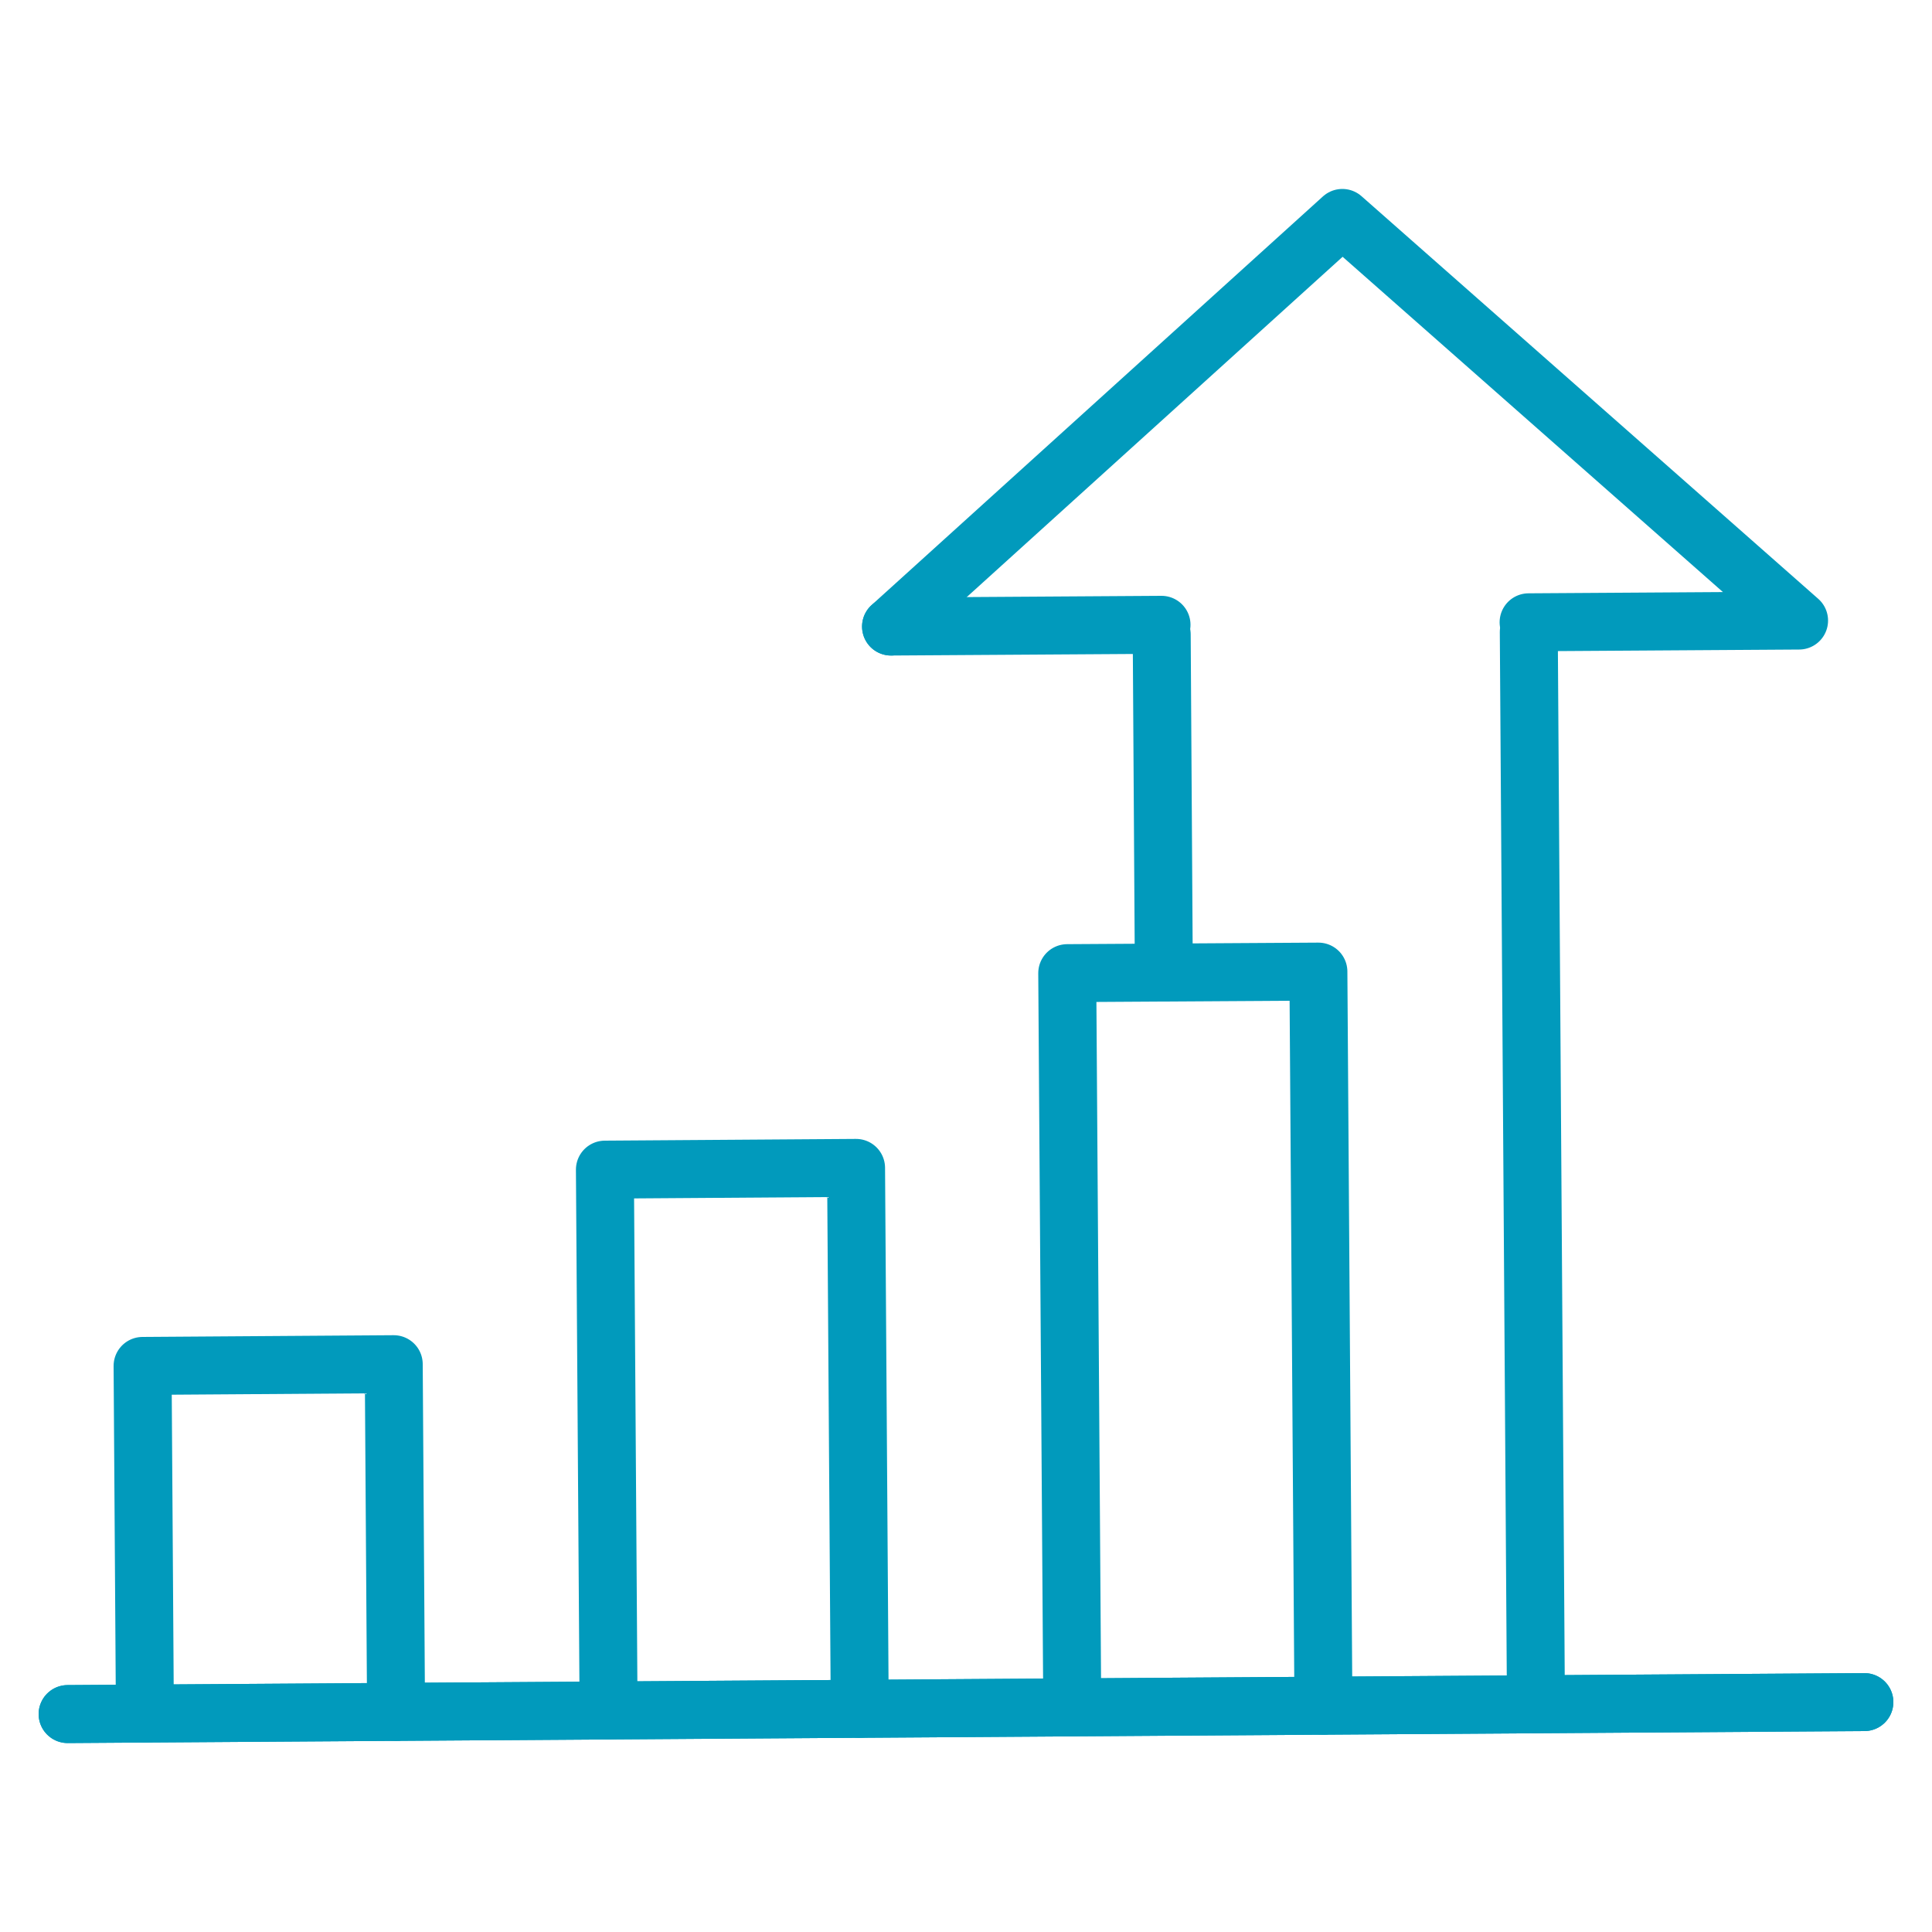 <?xml version="1.0" encoding="UTF-8"?><svg id="a" xmlns="http://www.w3.org/2000/svg" viewBox="0 0 100 100"><line x1="3.5" y1="88.72" x2="96.5" y2="88.1" fill="none" stroke="#019abc" stroke-linecap="round" stroke-linejoin="round" stroke-width="3"/><polyline points="7.5 88.7 7.38 70.7 20.38 70.61 20.5 88.61" fill="none" stroke="#019abc" stroke-linecap="round" stroke-linejoin="round" stroke-width="3"/><polyline points="31.5 88.53 31.31 60.54 44.31 60.45 44.5 88.45" fill="none" stroke="#019abc" stroke-linecap="round" stroke-linejoin="round" stroke-width="3"/><polyline points="55.5 88.37 55.24 50.37 68.24 50.29 68.5 88.29" fill="none" stroke="#019abc" stroke-linecap="round" stroke-linejoin="round" stroke-width="3"/><line x1="79.13" y1="32.71" x2="79.5" y2="88.21" fill="none" stroke="#019abc" stroke-linecap="round" stroke-linejoin="round" stroke-width="3"/><line x1="60.24" y1="50.34" x2="60.13" y2="32.84" fill="none" stroke="#019abc" stroke-linecap="round" stroke-linejoin="round" stroke-width="3"/><polyline points="79.12 32.21 93.12 32.12 69.48 11.28 46.12 32.43" fill="none" stroke="#019abc" stroke-linecap="round" stroke-linejoin="round" stroke-width="3"/><line x1="46.12" y1="32.43" x2="60.12" y2="32.34" fill="none" stroke="#019abc" stroke-linecap="round" stroke-linejoin="round" stroke-width="3"/><line x1="3.5" y1="88.72" x2="96.5" y2="88.1" fill="none" stroke="#019abc" stroke-linecap="round" stroke-linejoin="round" stroke-width="3"/></svg>
